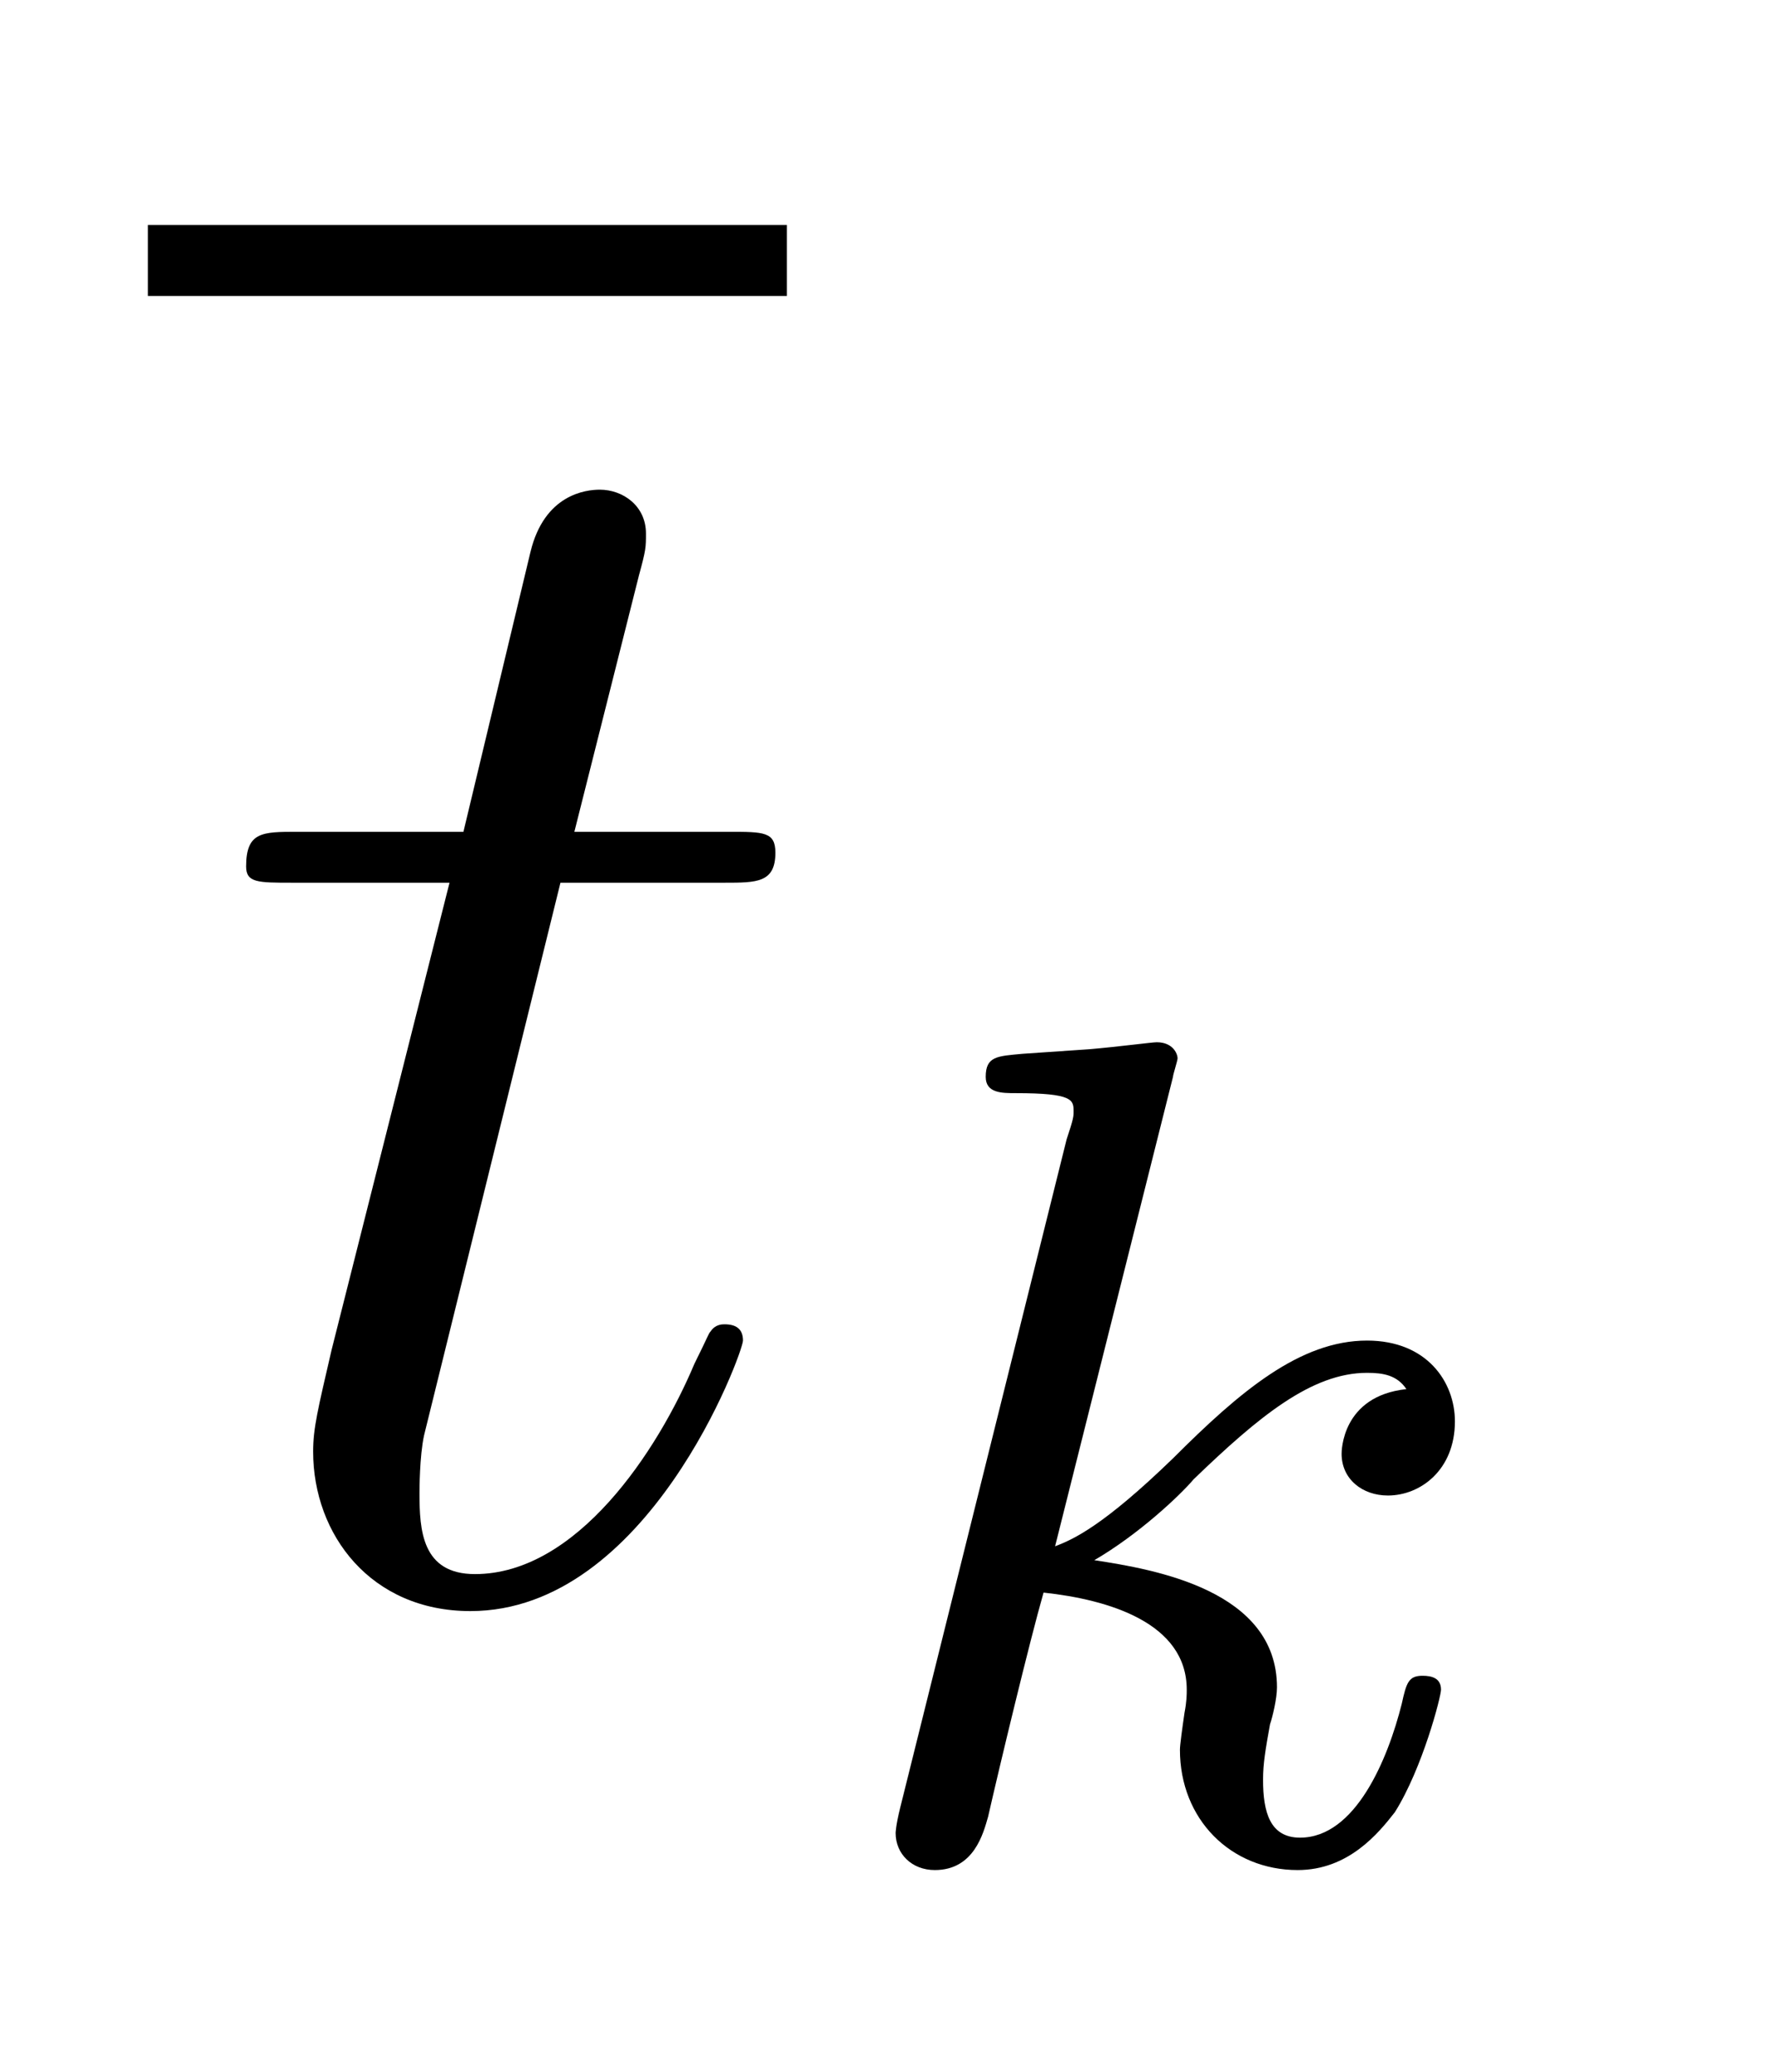 <?xml version='1.0'?>
<!-- This file was generated by dvisvgm 1.9.2 -->
<svg height='14pt' version='1.1' viewBox='0 -14 12 14' width='12pt' xmlns='http://www.w3.org/2000/svg' xmlns:xlink='http://www.w3.org/1999/xlink'>
<g id='page1'>
<g transform='matrix(1 0 0 1 -127 651)'>
<path d='M128 -663H132.32V-663.48H128'/>
<path d='M130.789 -659.035H131.898C132.117 -659.035 132.242 -659.035 132.242 -659.238C132.242 -659.379 132.164 -659.379 131.93 -659.379H130.883L131.32 -661.113C131.367 -661.285 131.367 -661.301 131.367 -661.395C131.367 -661.582 131.211 -661.691 131.055 -661.691C130.961 -661.691 130.68 -661.66 130.586 -661.269L130.133 -659.379H129.008C128.773 -659.379 128.664 -659.379 128.664 -659.145C128.664 -659.035 128.742 -659.035 128.977 -659.035H130.039L129.242 -655.879C129.148 -655.473 129.117 -655.348 129.117 -655.191C129.117 -654.629 129.508 -654.113 130.18 -654.113C131.383 -654.113 132.023 -655.863 132.023 -655.941S131.977 -656.051 131.898 -656.051C131.883 -656.051 131.836 -656.051 131.805 -656.004C131.789 -655.988 131.789 -655.973 131.695 -655.785C131.445 -655.191 130.898 -654.363 130.211 -654.363C129.852 -654.363 129.836 -654.66 129.836 -654.91C129.836 -654.926 129.836 -655.16 129.867 -655.301L130.789 -659.035ZM132.598 -654.238' fill-rule='evenodd'/>
<path d='M134.93 -657.723C134.93 -657.738 134.961 -657.832 134.961 -657.848C134.961 -657.879 134.93 -657.957 134.82 -657.957C134.789 -657.957 134.555 -657.926 134.367 -657.91L133.914 -657.879C133.742 -657.863 133.664 -657.863 133.664 -657.723C133.664 -657.613 133.773 -657.613 133.867 -657.613C134.258 -657.613 134.258 -657.566 134.258 -657.488C134.258 -657.457 134.258 -657.441 134.211 -657.301L133.086 -652.785C133.055 -652.66 133.055 -652.613 133.055 -652.613C133.055 -652.473 133.164 -652.363 133.32 -652.363C133.586 -652.363 133.648 -652.613 133.68 -652.723C133.758 -653.066 133.961 -653.91 134.055 -654.238C134.492 -654.191 135.023 -654.035 135.023 -653.582C135.023 -653.551 135.023 -653.504 135.008 -653.426C134.992 -653.316 134.977 -653.207 134.977 -653.176C134.977 -652.707 135.32 -652.363 135.773 -652.363C136.117 -652.363 136.32 -652.613 136.43 -652.754C136.617 -653.051 136.742 -653.535 136.742 -653.582C136.742 -653.66 136.68 -653.676 136.617 -653.676C136.523 -653.676 136.508 -653.629 136.477 -653.488C136.383 -653.113 136.164 -652.582 135.789 -652.582C135.586 -652.582 135.539 -652.754 135.539 -652.973C135.539 -653.082 135.555 -653.176 135.586 -653.348C135.602 -653.394 135.633 -653.52 135.633 -653.598C135.633 -654.254 134.805 -654.395 134.398 -654.457C134.695 -654.629 134.977 -654.894 135.07 -655.004C135.508 -655.426 135.867 -655.723 136.242 -655.723C136.352 -655.723 136.445 -655.707 136.508 -655.613C136.07 -655.566 136.07 -655.191 136.07 -655.176C136.07 -655.004 136.211 -654.894 136.383 -654.894C136.602 -654.894 136.836 -655.066 136.836 -655.395C136.836 -655.66 136.648 -655.941 136.242 -655.941C135.789 -655.941 135.383 -655.598 134.93 -655.145C134.461 -654.691 134.258 -654.598 134.133 -654.551L134.93 -657.723ZM137.039 -652.441' fill-rule='evenodd'/>
</g>
</g>
</svg>
